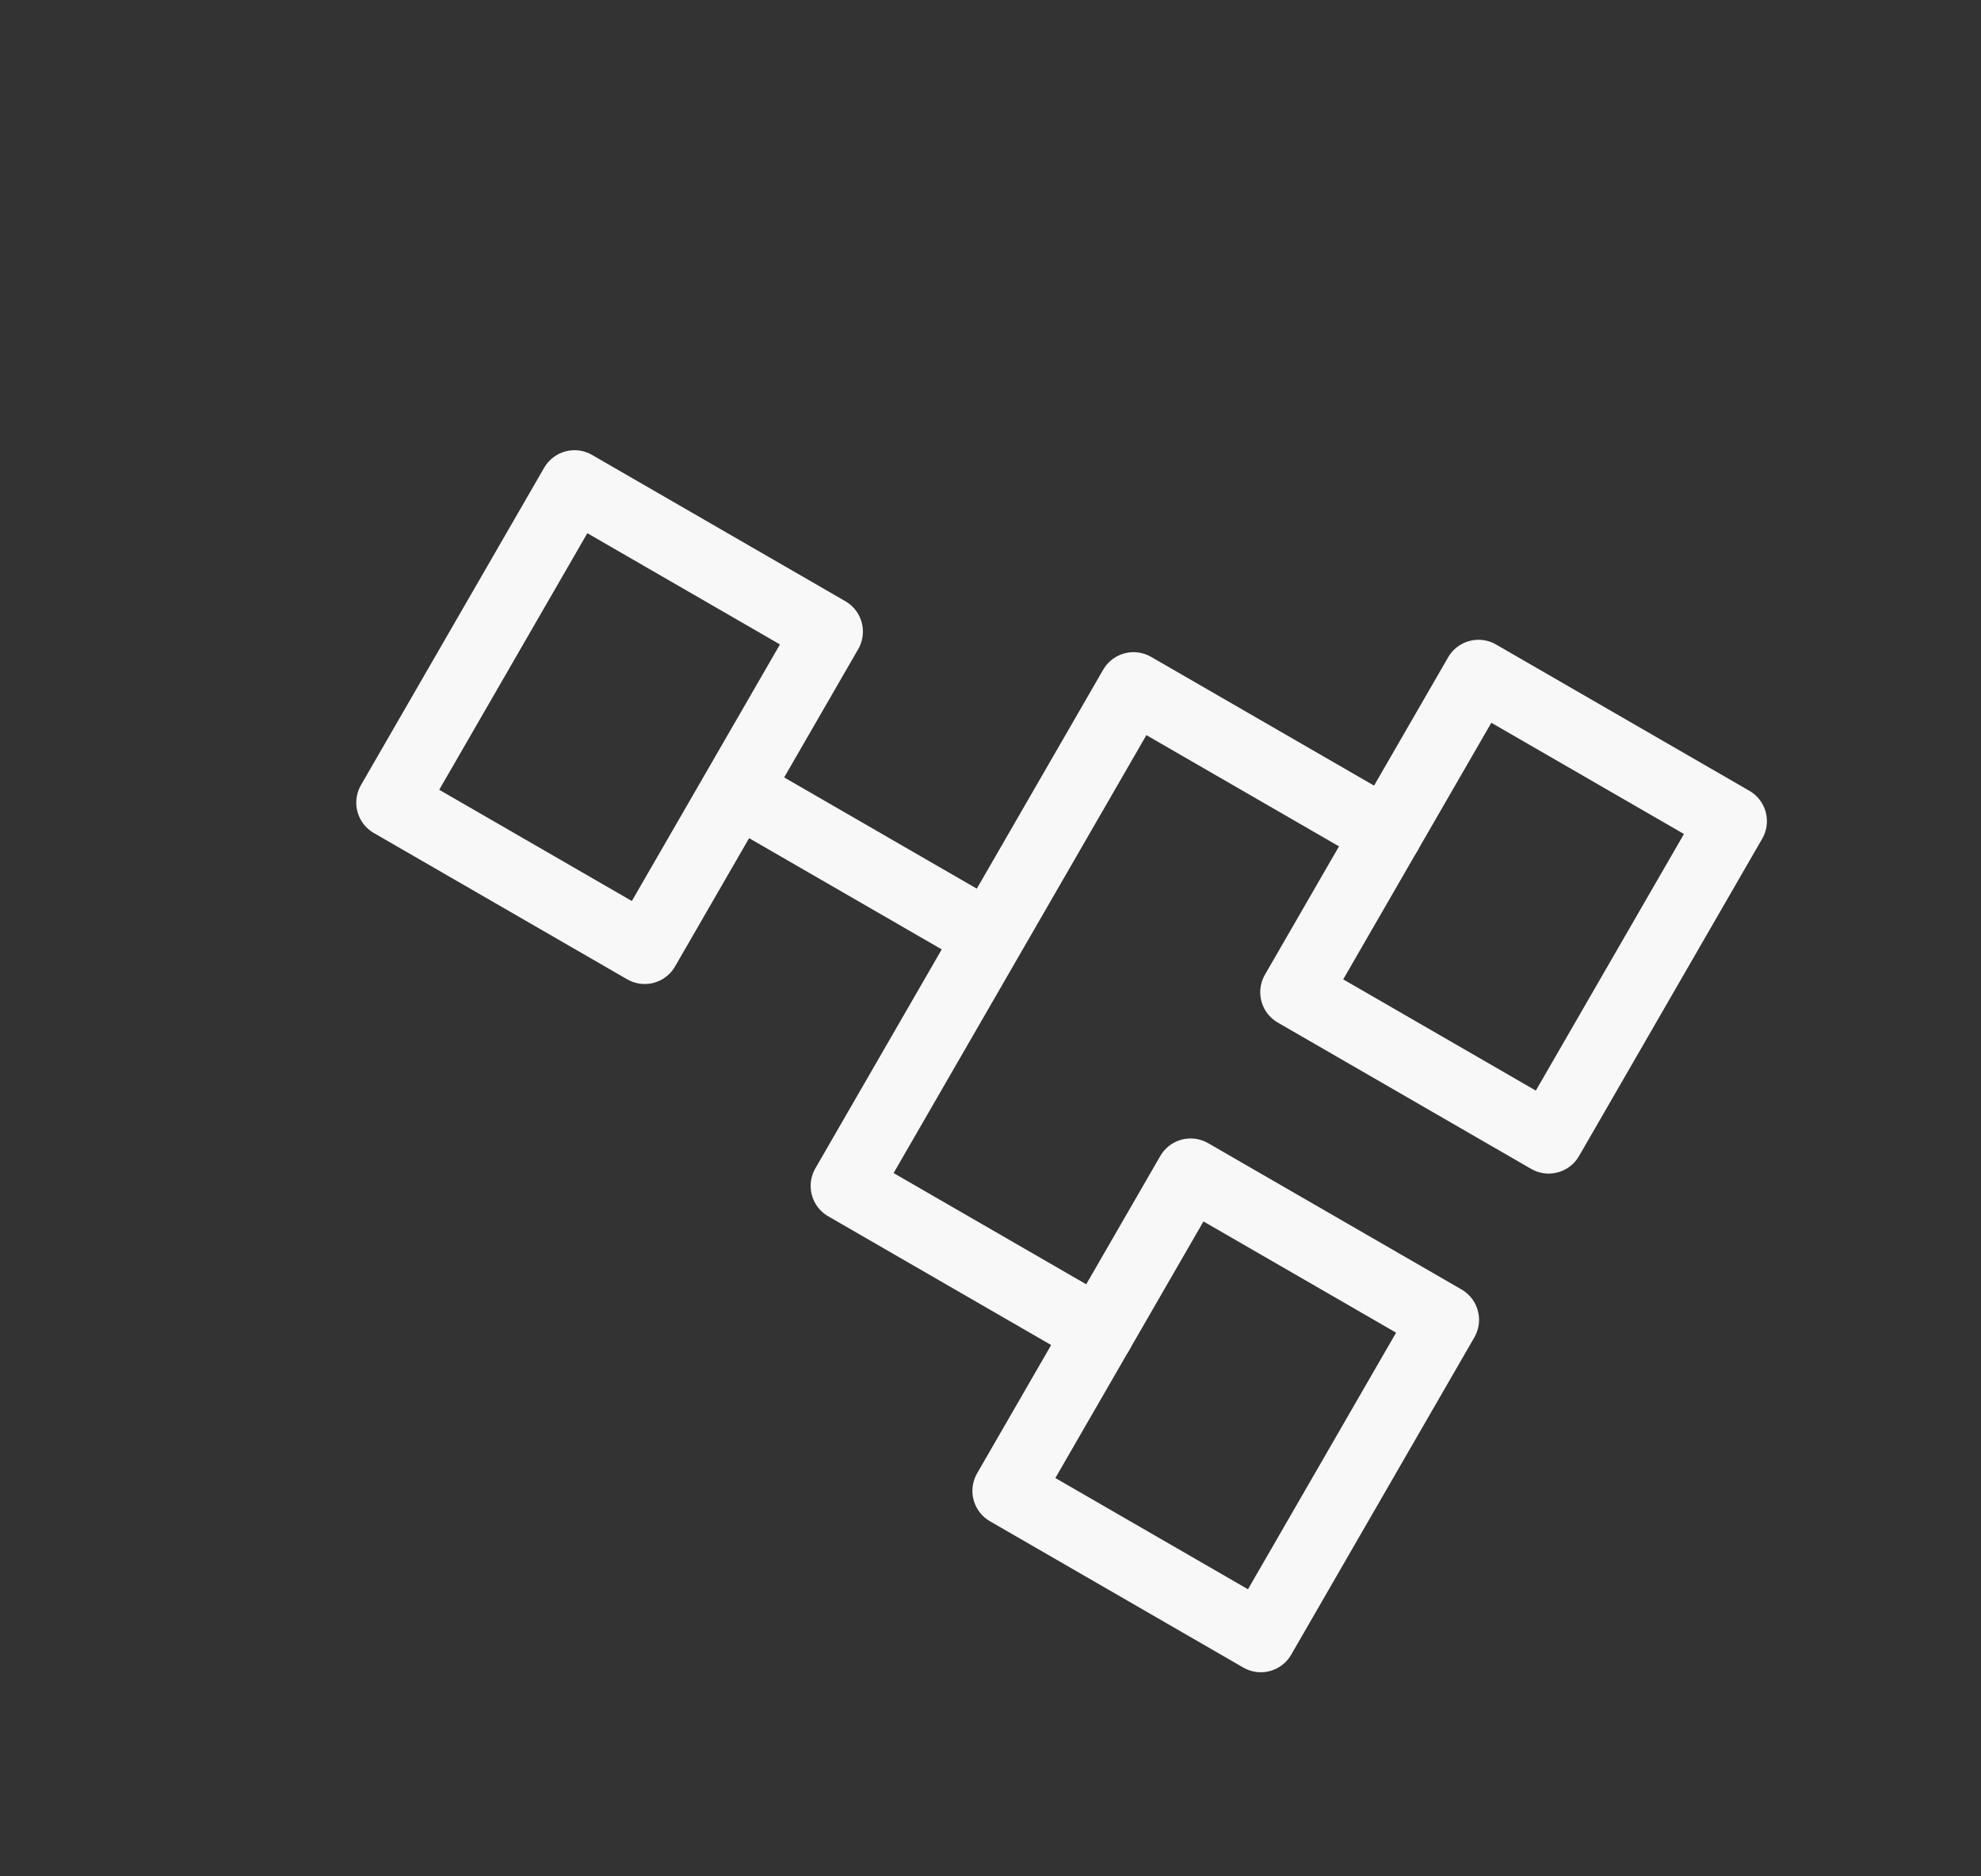 <svg width="113" height="107" viewBox="0 0 113 107" fill="none" xmlns="http://www.w3.org/2000/svg">
<rect x="0" y="0" width="113" height="107" fill="#333333" stroke="none"/>
<g clip-path="url(#clip0_64_4231)">
<path d="M22.322 45.773L32.771 27.676L47.222 36.02L36.774 54.117L22.322 45.773ZM57.468 85.024L67.916 66.927L82.368 75.27L71.919 93.368L57.468 85.024ZM73.887 56.585L84.336 38.487L98.788 46.831L88.339 64.929L73.887 56.585Z" stroke="#F8F8F8" stroke-width="4" stroke-linejoin="round"/>
<path d="M43.604 45.995L56.45 53.412M62.692 75.975L48.241 67.632L64.66 39.193L79.112 47.536" stroke="#F8F8F8" stroke-width="4" stroke-linecap="round" stroke-linejoin="round"/>
</g>
<defs>
<clipPath id="clip0_64_4231">
<rect width="71.648" height="89" fill="white" transform="translate(0 62.187) rotate(-60)"/>
</clipPath>
</defs>
</svg>
